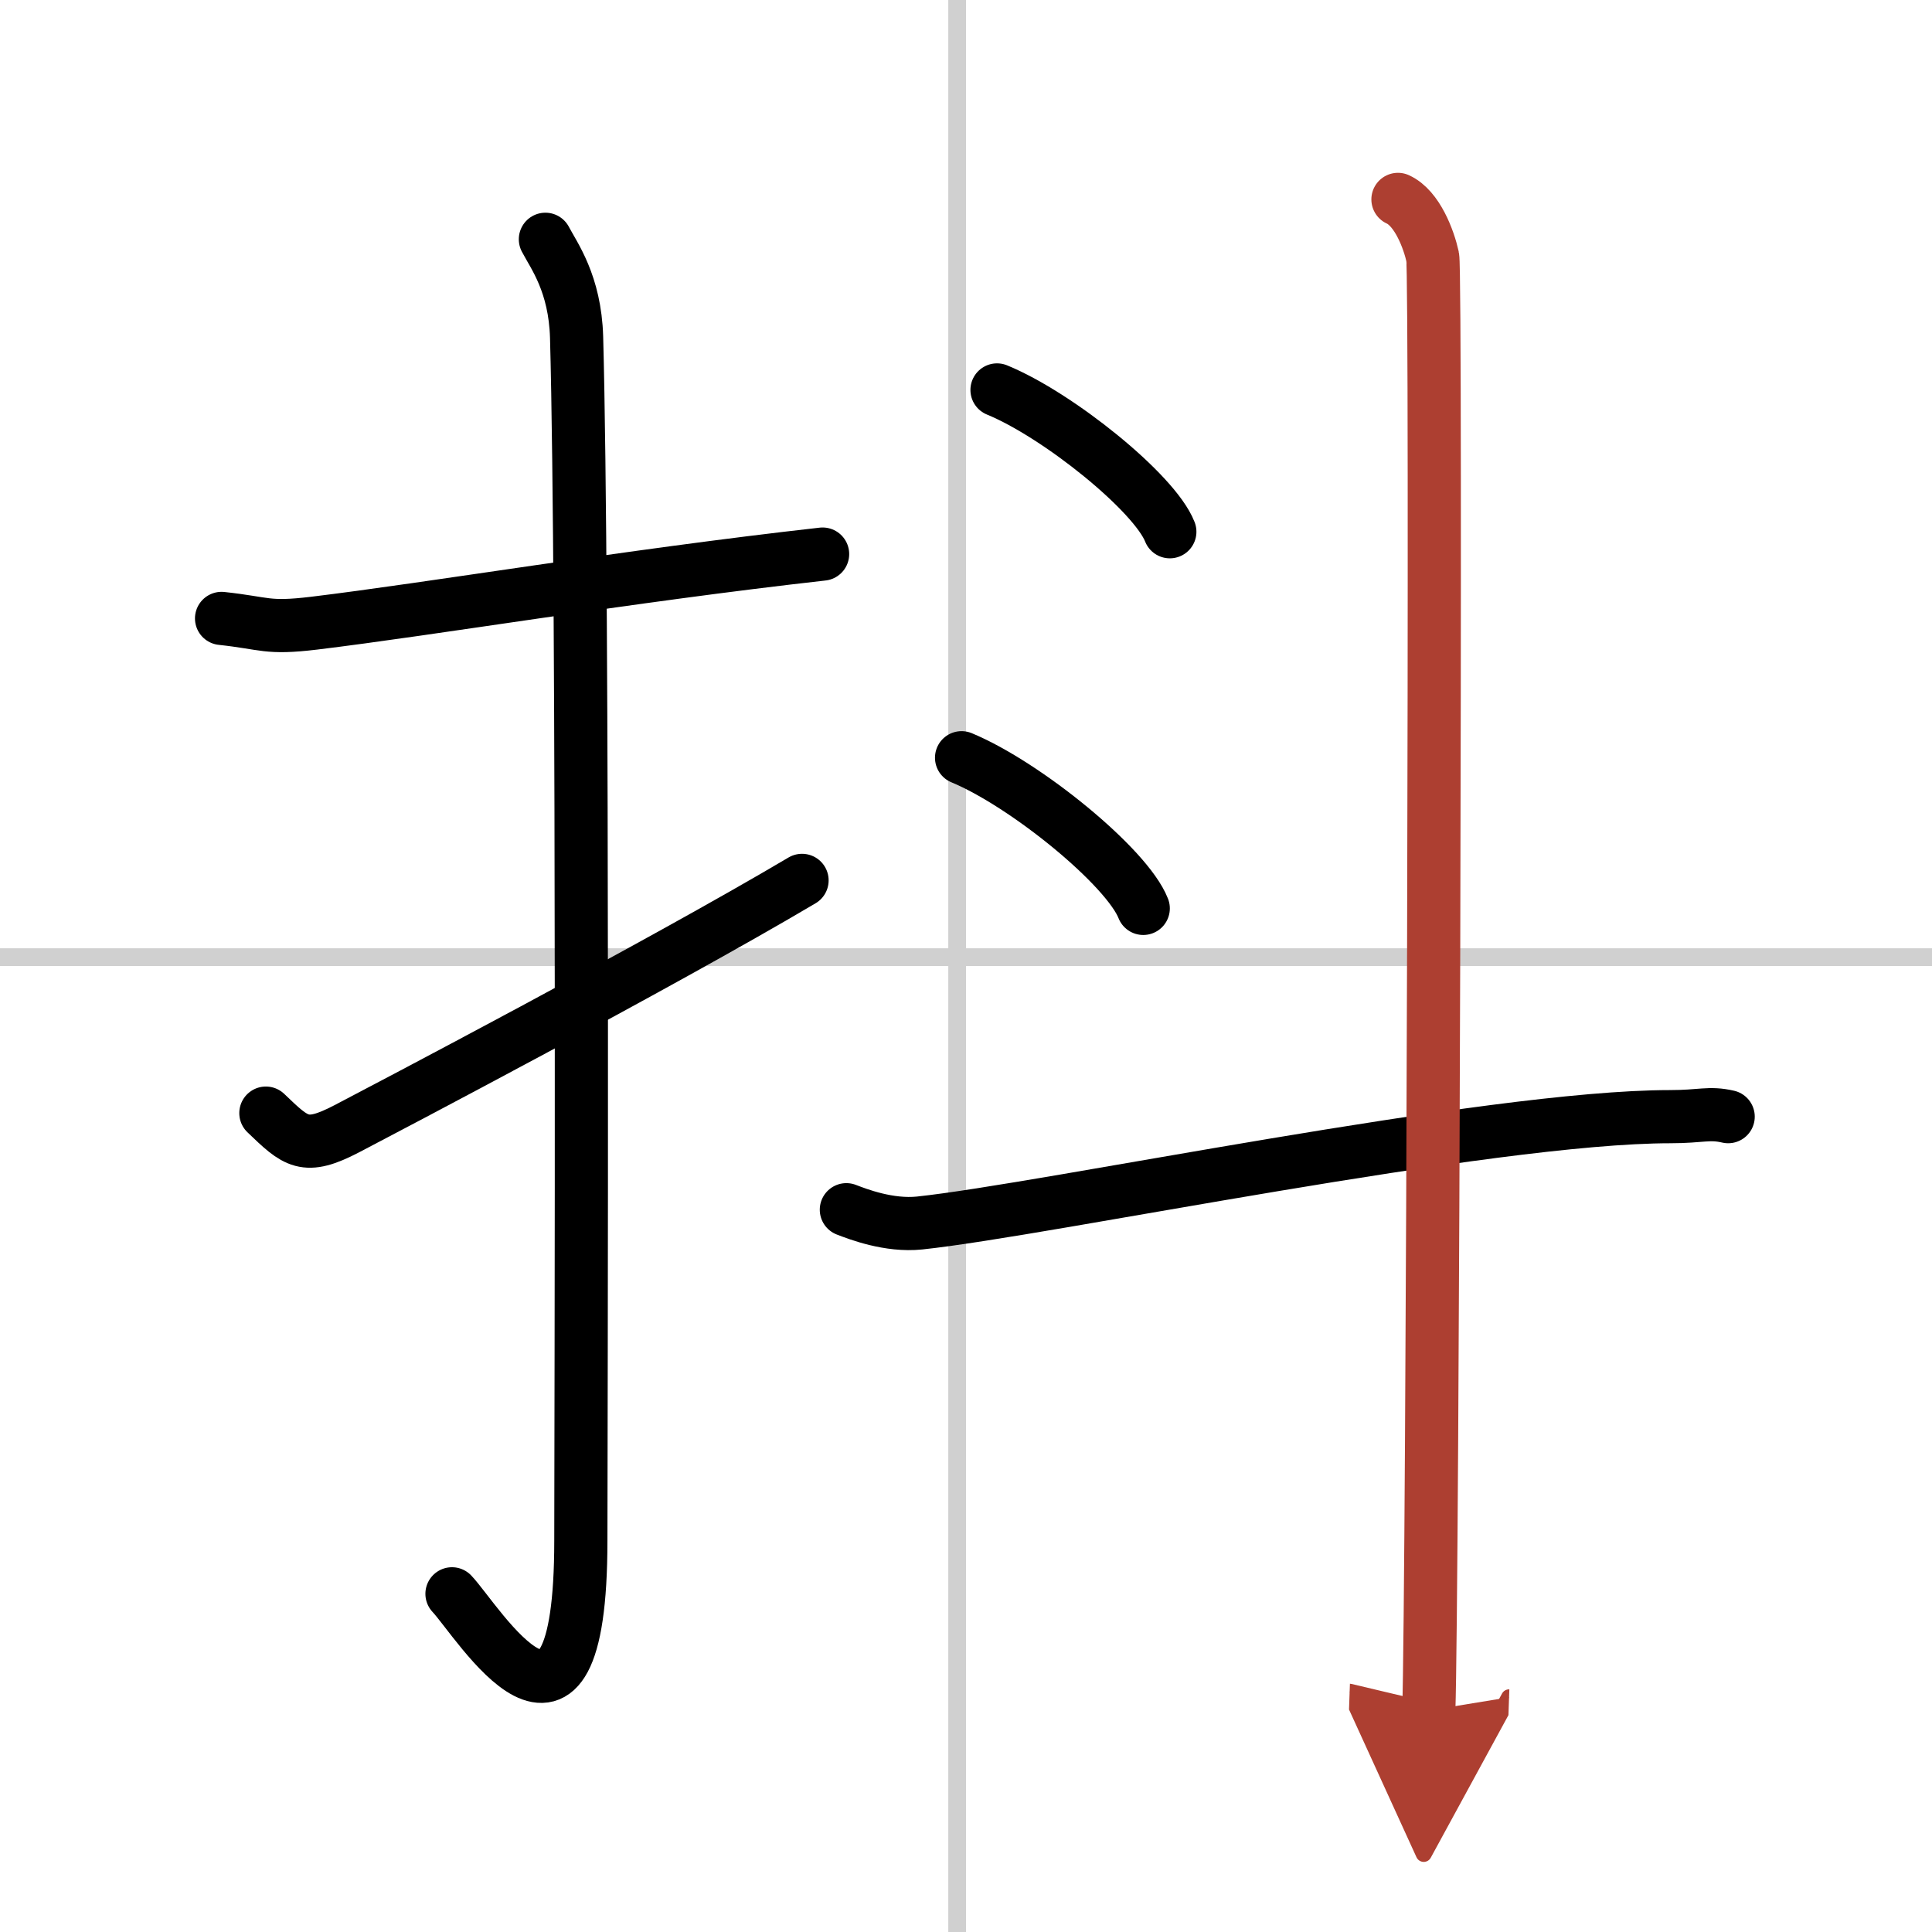 <svg width="400" height="400" viewBox="0 0 109 109" xmlns="http://www.w3.org/2000/svg"><defs><marker id="a" markerWidth="4" orient="auto" refX="1" refY="5" viewBox="0 0 10 10"><polyline points="0 0 10 5 0 10 1 5" fill="#ad3f31" stroke="#ad3f31"/></marker></defs><g fill="none" stroke="#000" stroke-linecap="round" stroke-linejoin="round" stroke-width="3"><rect width="100%" height="100%" fill="#fff" stroke="#fff"/><line x1="54" x2="54" y2="109" stroke="#d0d0d0" stroke-width="1"/><line x2="109" y1="54" y2="54" stroke="#d0d0d0" stroke-width="1"/><path d="m12.5 34.89c2.51 0.27 2.53 0.59 5.21 0.27 6.62-0.8 17.66-2.66 28.7-3.9"/><path d="m30.77 13.5c0.48 0.92 1.67 2.49 1.76 5.52 0.4 14.55 0.24 62.94 0.24 67.9 0 14.25-5.82 4.53-7.27 3"/><path d="m15 62.8c1.72 1.65 2.19 2.12 4.57 0.88 1.91-1 17.58-9.21 25.68-14.01"/><path d="m56.25 22c3.44 1.41 8.89 5.8 9.75 8"/><path d="m54.25 42.75c3.62 1.5 9.34 6.17 10.25 8.5"/><path d="M47.75,68.25c0.65,0.25,2.4,0.93,4.13,0.75C59,68.25,84,63,94.24,63c1.74,0,2.18-0.25,3.26,0"/><path d="m78.87 11.25c1.09 0.5 1.74 2.25 1.96 3.25s0 75.75-0.22 82" marker-end="url(#a)" stroke="#ad3f31"/></g></svg>
